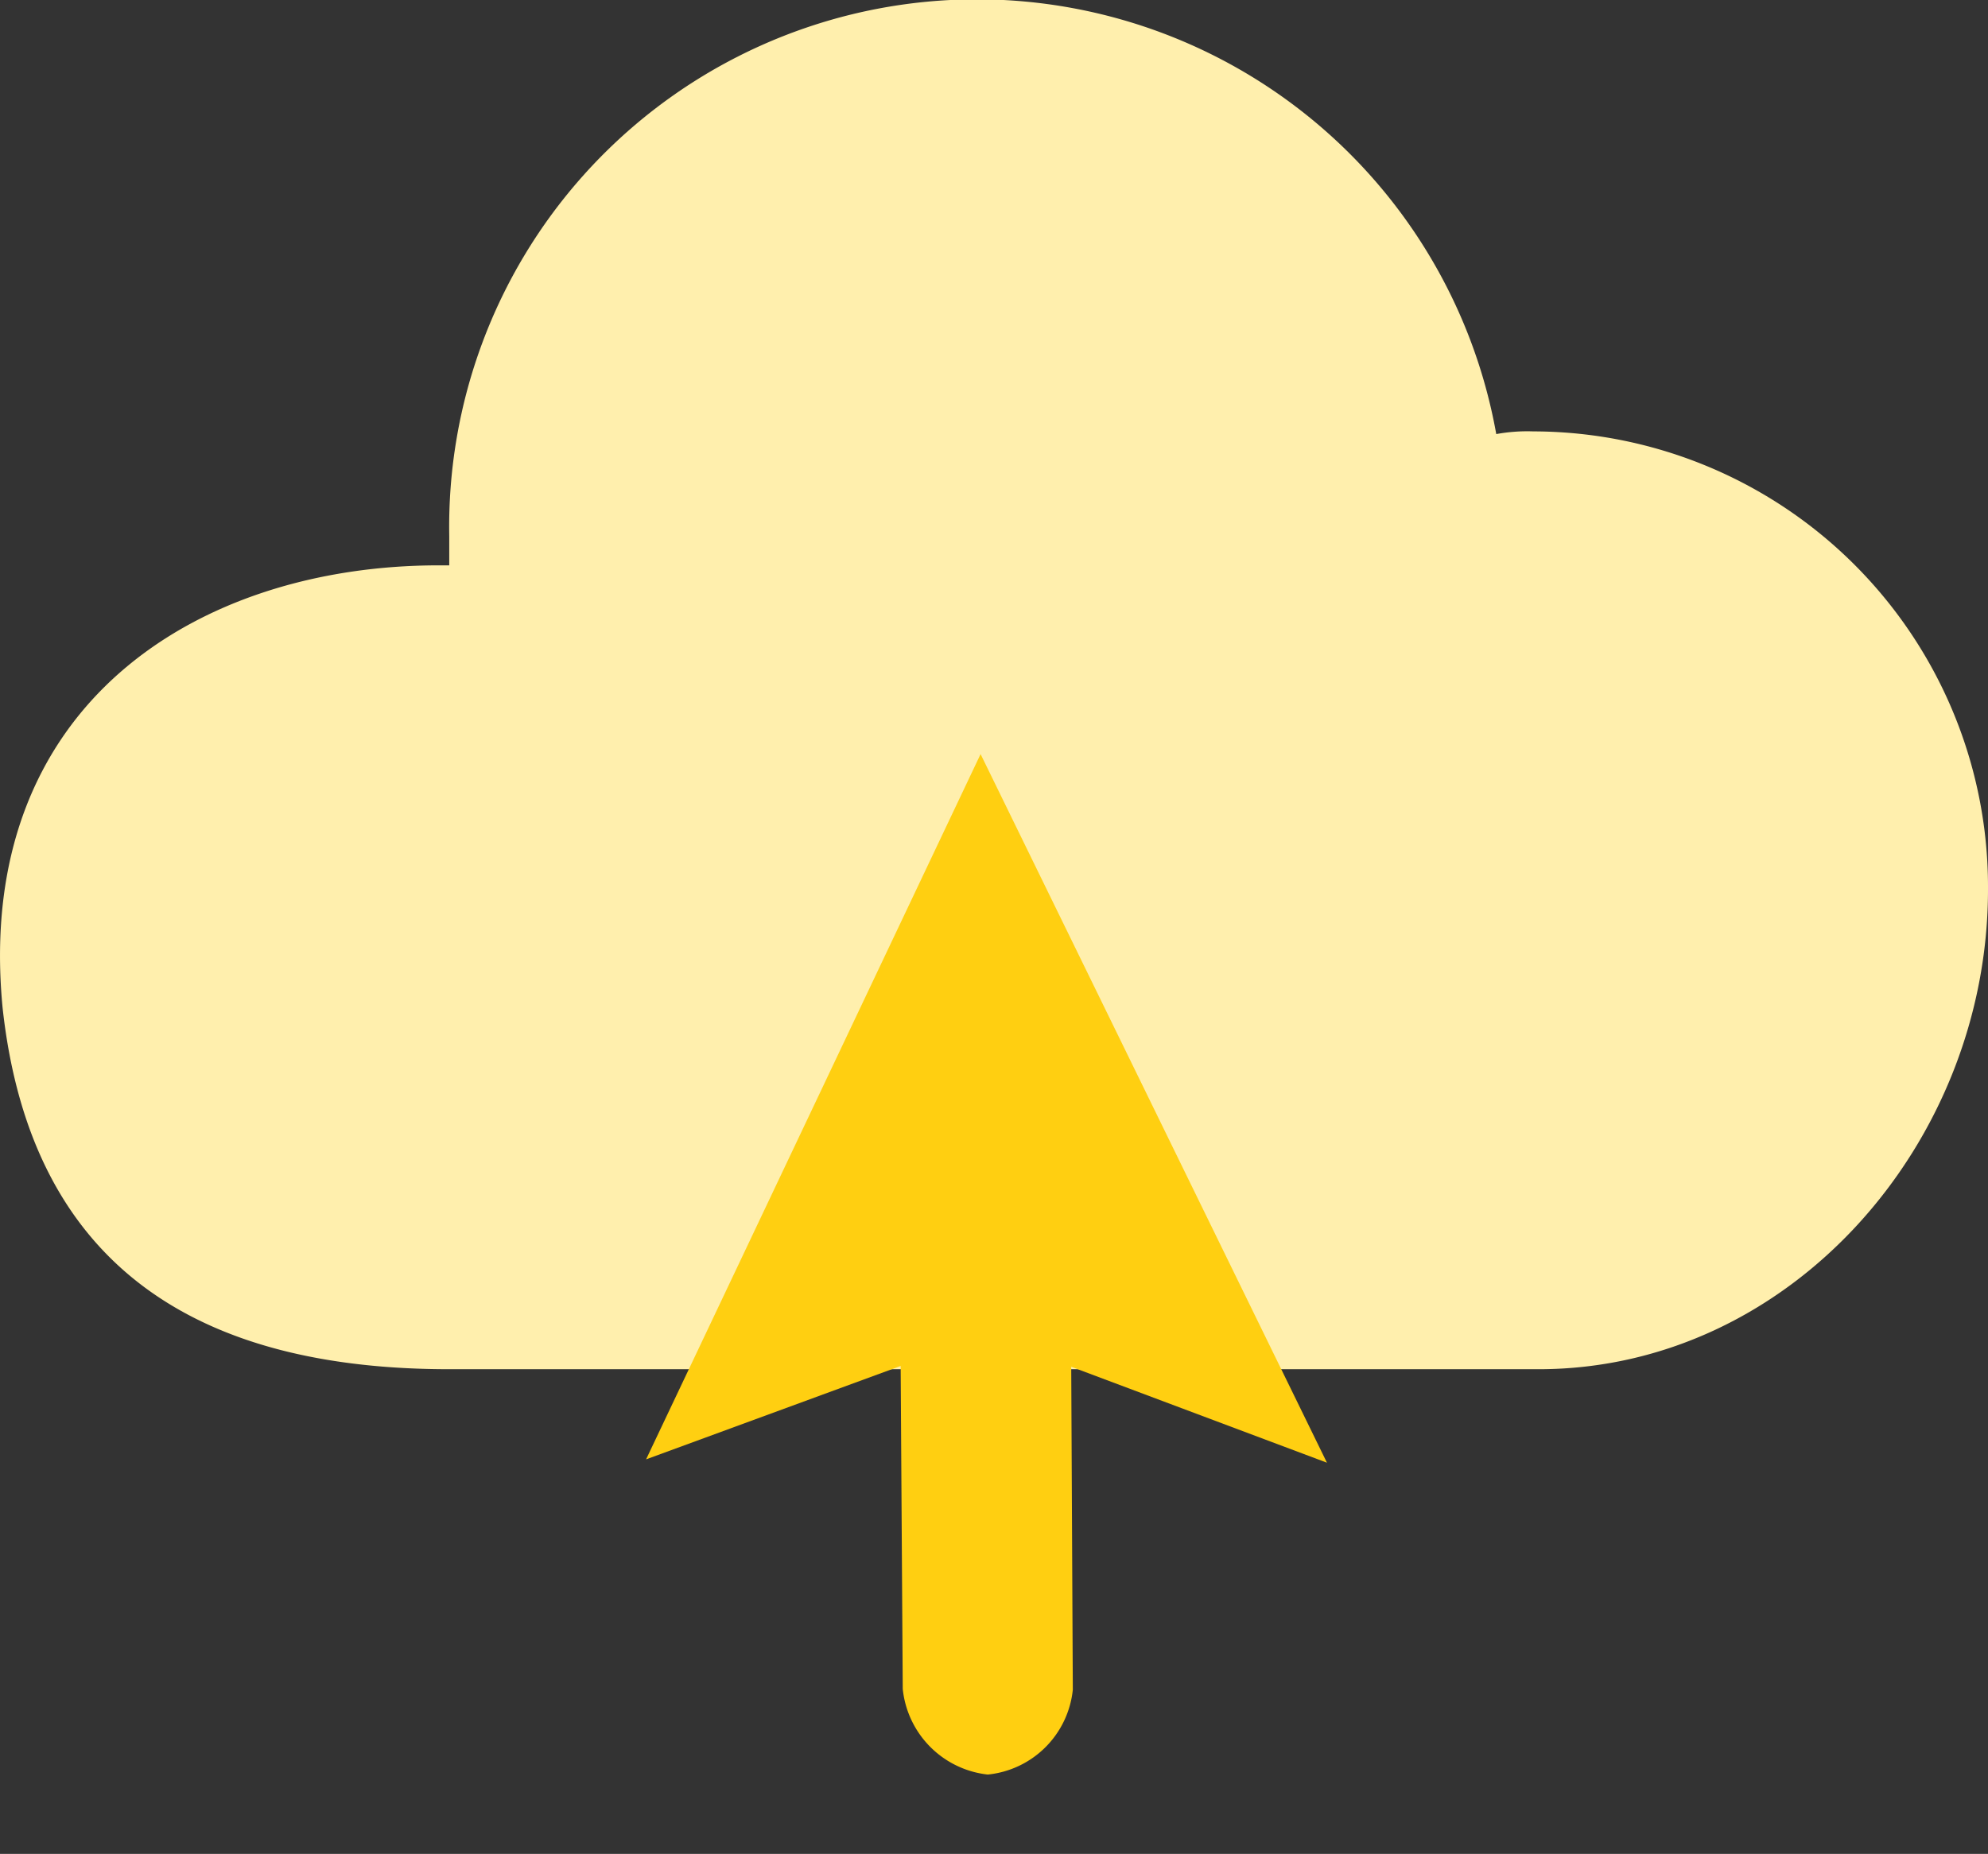 <svg id="Group_9" data-name="Group 9" xmlns="http://www.w3.org/2000/svg" width="45" height="41.974" viewBox="0 0 45 41.974">
  <rect x="0" y="0" width="45" height="41.974" fill="#333333" stroke="none"/>
  <g id="Group_8" data-name="Group 8">
    <g id="Group_43_Copy_4" data-name="Group 43 Copy 4">
      <path id="Path" d="M34.827,31C40.512,31,45,25.9,45,20.141A10.312,10.312,0,0,0,34.707,9.767a3.9,3.9,0,0,0-.838.061,11.944,11.944,0,0,0-23.7,2.305V12.8H9.932C4.486,12.8-.6,15.955.058,22.81.716,28.877,4.725,31,10.171,31Z" fill="#ffefad"/>
    </g>
    <path id="Path-2" data-name="Path" d="M7.462,19.927a2.175,2.175,0,0,0,2.563.944,2.152,2.152,0,0,0,.934-2.554L7.836,11.705,14,11.227.114,0,0,17.672l4.329-4.352Z" transform="translate(22.093 17.025) rotate(25)" fill="#ffcf11"/>
  </g>
</svg>
